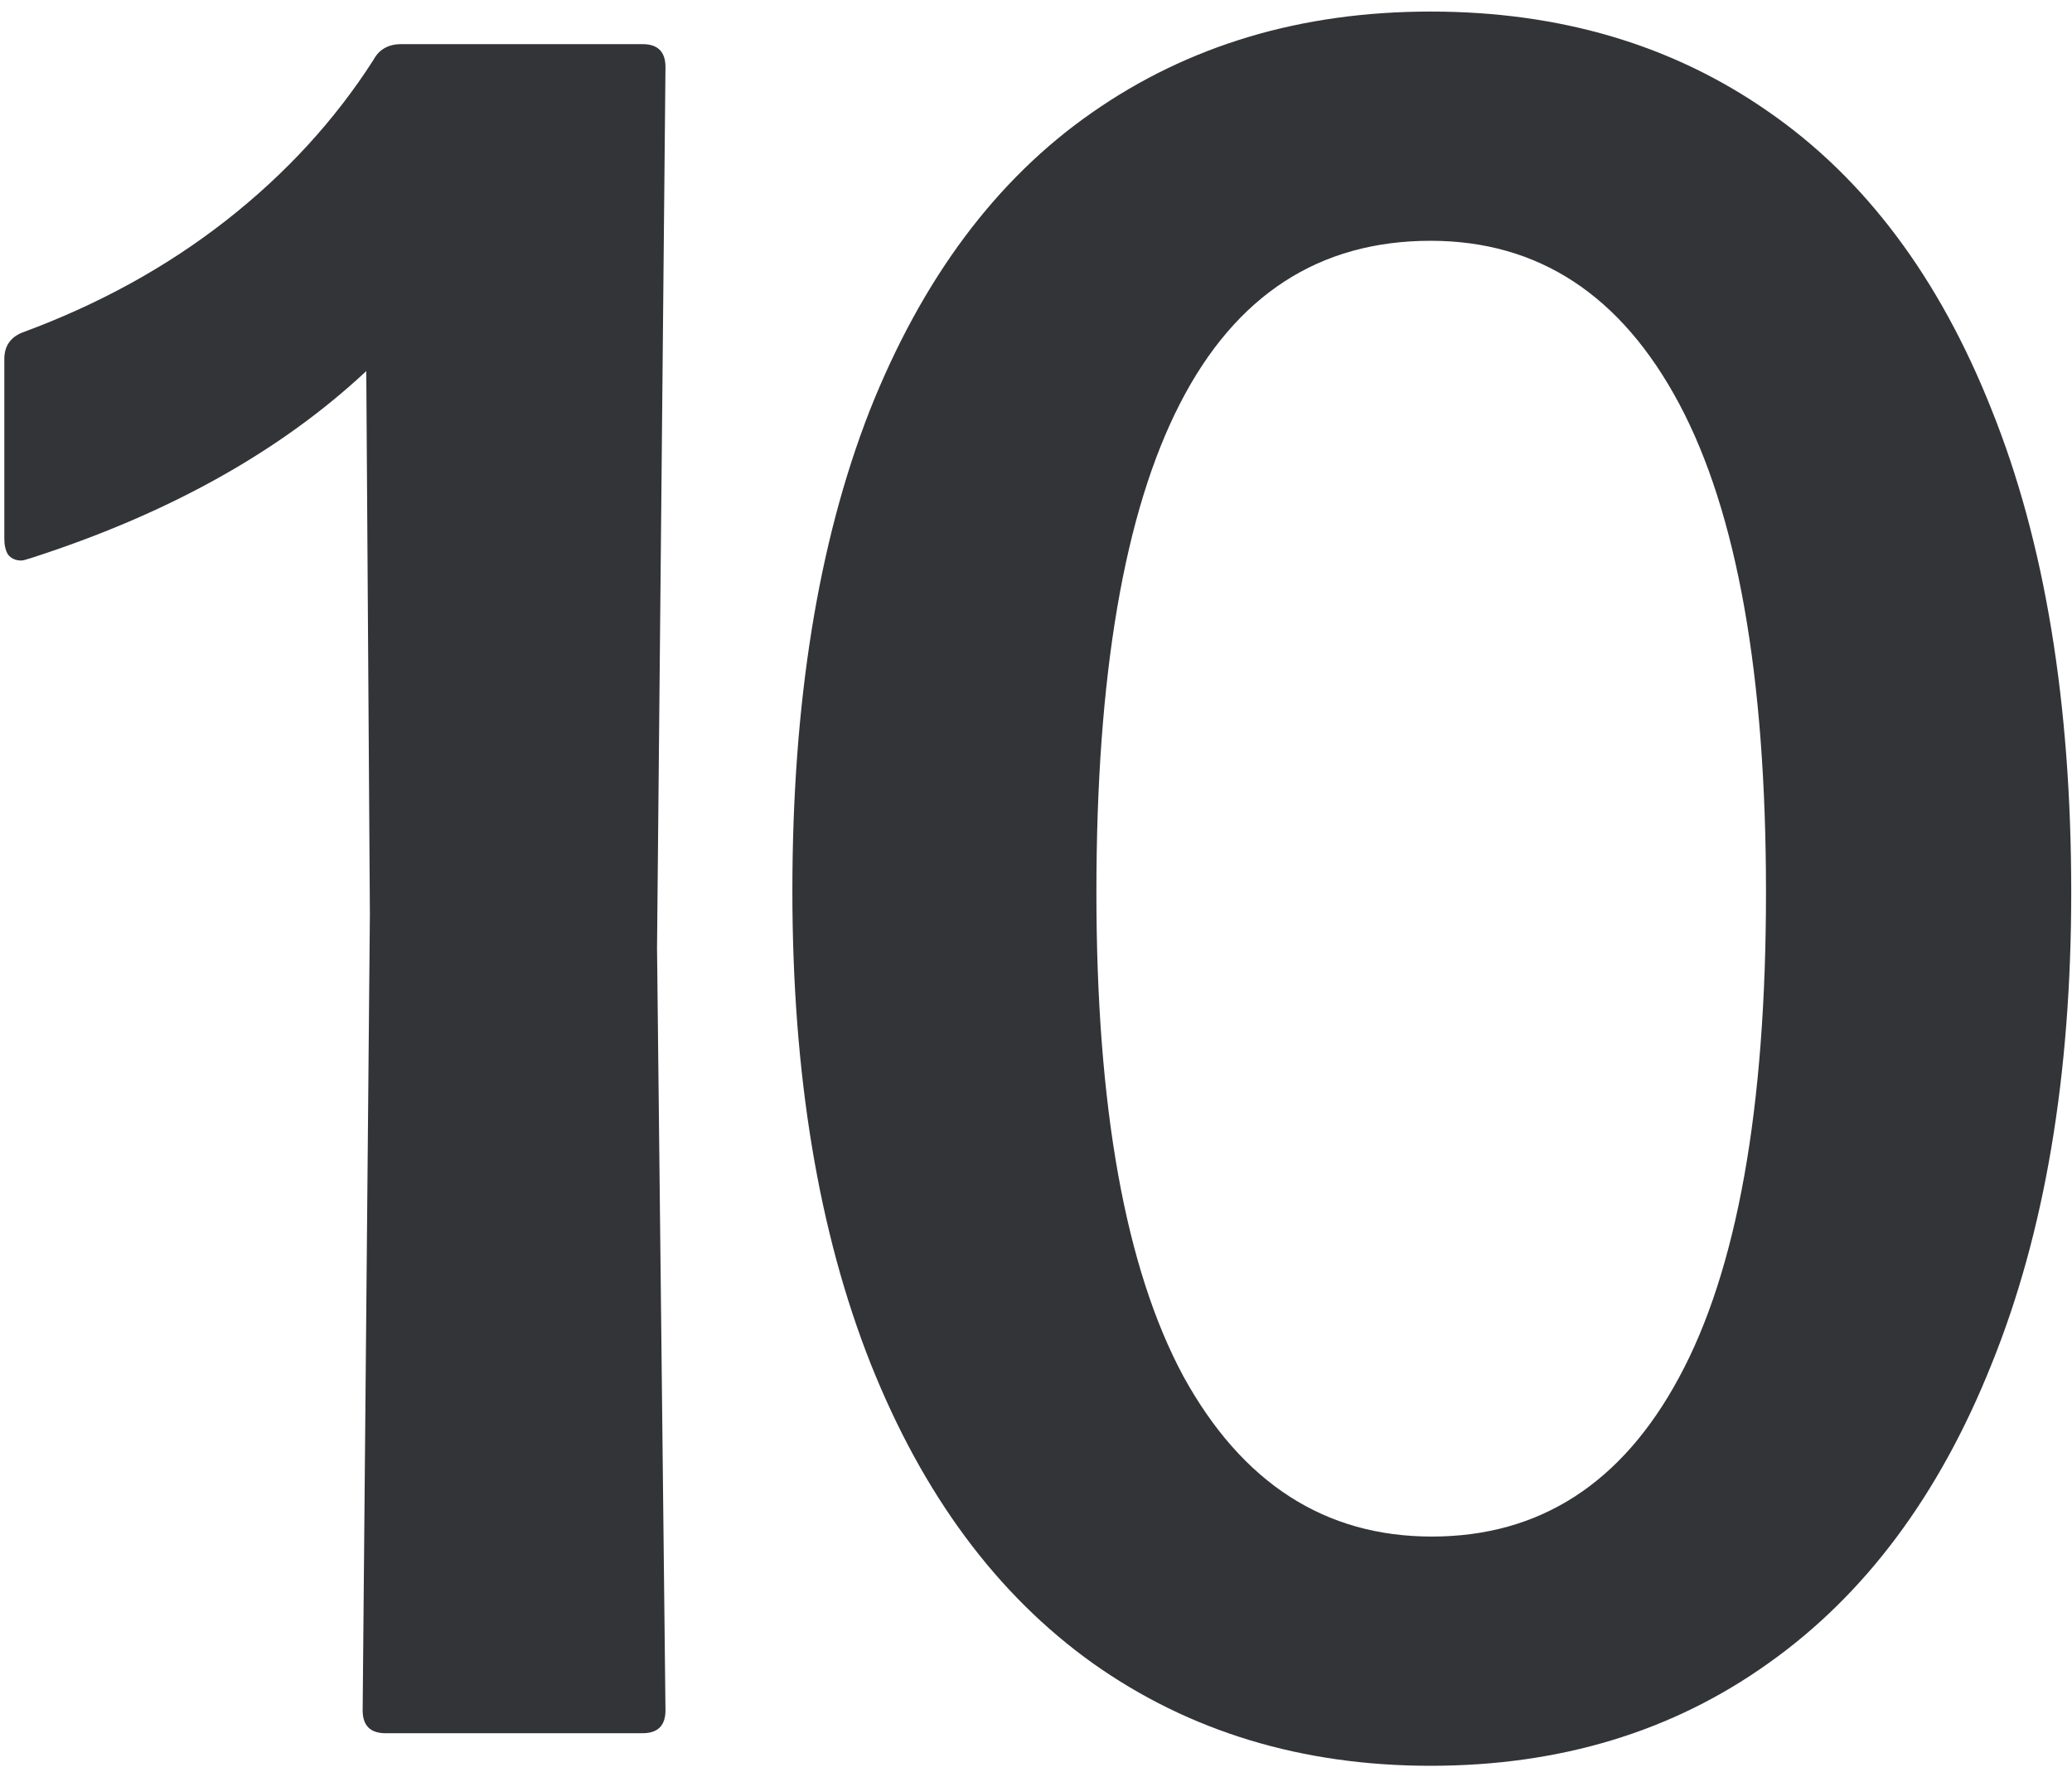 <?xml version="1.0" encoding="UTF-8"?> <svg xmlns="http://www.w3.org/2000/svg" width="159" height="136" viewBox="0 0 159 136" fill="none"><path d="M109.78 135.5C99.905 135.5 91.264 132.877 83.858 127.631C76.513 122.385 70.834 114.731 66.823 104.671C62.811 94.548 60.805 82.451 60.805 68.379C60.805 53.936 62.78 41.654 66.73 31.531C70.742 21.409 76.42 13.786 83.765 8.664C91.171 3.479 99.843 0.887 109.78 0.887C119.717 0.887 128.358 3.448 135.703 8.571C143.11 13.694 148.819 21.316 152.831 31.439C156.904 41.561 158.941 53.905 158.941 68.471C158.941 82.544 156.904 94.61 152.831 104.671C148.819 114.731 143.11 122.385 135.703 127.631C128.358 132.877 119.717 135.5 109.78 135.5ZM109.873 117.91C118.144 117.91 124.47 113.836 128.852 105.689C133.296 97.48 135.518 85.074 135.518 68.471C135.518 51.807 133.296 39.308 128.852 30.976C124.408 22.643 118.051 18.477 109.78 18.477C92.684 18.477 84.135 35.142 84.135 68.471C84.135 84.951 86.357 97.326 90.801 105.597C95.307 113.805 101.664 117.91 109.873 117.91Z" fill="#333438"></path><path d="M29.588 133.001C28.415 133.001 27.829 132.415 27.829 131.242L28.384 70.138L28.107 28.476C21.502 34.648 12.923 39.432 2.369 42.827C1.998 42.95 1.752 43.012 1.628 43.012C1.196 43.012 0.857 42.857 0.61 42.549C0.425 42.24 0.332 41.839 0.332 41.345V27.55C0.332 26.563 0.795 25.884 1.721 25.514C7.584 23.354 12.8 20.483 17.367 16.904C21.934 13.324 25.699 9.219 28.662 4.59C29.094 3.788 29.804 3.387 30.791 3.387H49.308C50.48 3.387 51.067 3.973 51.067 5.146L50.419 72.73L51.067 131.242C51.067 132.415 50.48 133.001 49.308 133.001H29.588Z" fill="#333438"></path></svg> 